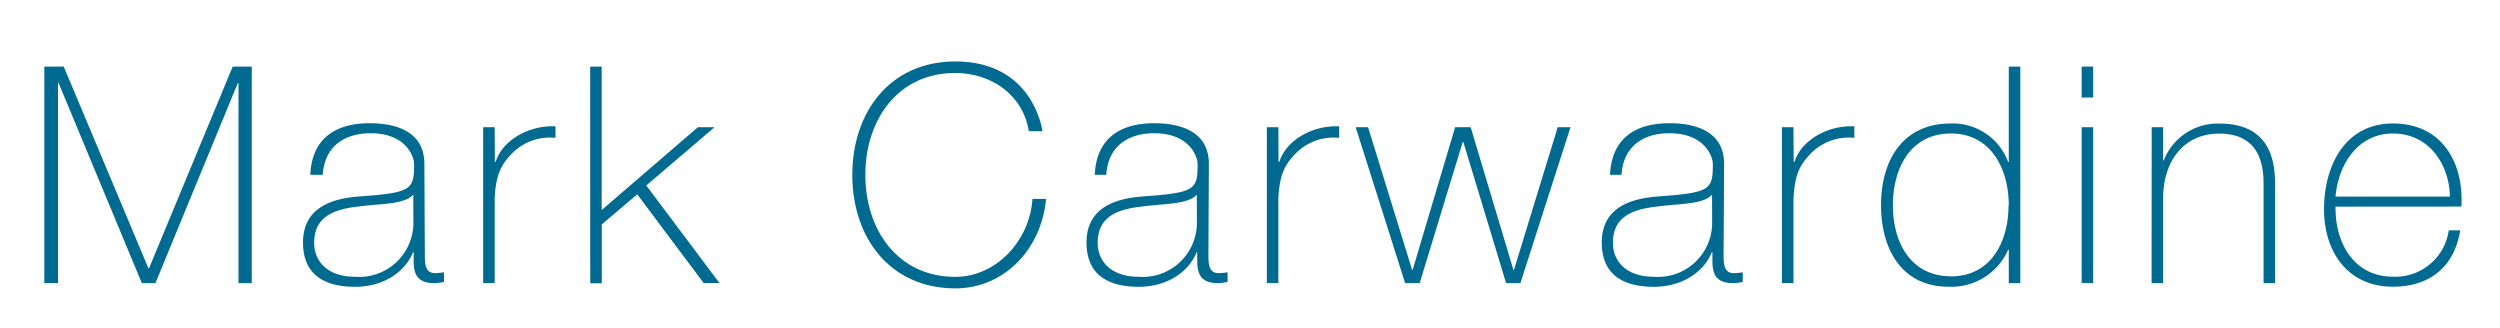 <svg id="Layer_1" data-name="Layer 1" xmlns="http://www.w3.org/2000/svg" viewBox="0 0 282 37"><defs><style>.cls-1{fill:#006a91;}</style></defs><title>Artboard 1</title><path class="cls-1" d="M5,7.51H7.19l9.55,22.75h.07L26.25,7.51h2.15V31.94H26.9V9.36h-.07L17.53,31.94H16L6.61,9.36H6.54V31.94H5Z"/><path class="cls-1" d="M47.92,28.69c0,1,0,2.12,1.16,2.12a6.13,6.13,0,0,0,1-.1V31.8a6,6,0,0,1-1.06.14c-2.05,0-2.36-1.13-2.36-2.57v-.92h-.07c-.82,2.09-3.18,3.9-6.53,3.9s-5.88-1.27-5.88-5c0-4.11,3.56-5,6.47-5.2,5.82-.41,6.06-.79,6.06-3.66,0-.79-.89-3.46-4.89-3.46-3.15,0-5.23,1.64-5.41,4.69H35c.17-3.87,2.57-5.82,6.71-5.82,3.08,0,6.16,1,6.16,4.58Zm-1.3-6.74c-1,1.16-3.83,1-6.36,1.37-3.08.34-4.82,1.44-4.82,4.07,0,2.12,1.54,3.83,4.62,3.83a6.11,6.11,0,0,0,6.57-6Z"/><path class="cls-1" d="M55.82,18.25h.1c.68-2.29,3.56-4.14,6.74-4v1.3a6,6,0,0,0-4.86,1.71c-1.3,1.33-1.85,2.43-2,5.06v9.61h-1.3V14.35h1.3Z"/><path class="cls-1" d="M66.57,7.51h1.3V23.69l10.85-9.34H80.6l-7.7,6.57,8.25,11H79.37l-7.49-10-4,3.39v6.64h-1.3Z"/><path class="cls-1" d="M116.05,14.8c-.65-4.11-4.24-6.57-8.31-6.57-6.4,0-10.13,5.23-10.13,11.5s3.73,11.5,10.13,11.5c4.76,0,8.45-4.24,8.72-8.79H118c-.55,5.82-4.86,10.09-10.23,10.09-7.32,0-11.63-5.65-11.63-12.8s4.31-12.8,11.63-12.8c8.66,0,9.78,7.53,9.82,7.87Z"/><path class="cls-1" d="M136.31,28.69c0,1,0,2.12,1.16,2.12a6.13,6.13,0,0,0,1-.1V31.8a6,6,0,0,1-1.06.14c-2.05,0-2.36-1.13-2.36-2.57v-.92h-.07c-.82,2.09-3.18,3.9-6.53,3.9s-5.89-1.27-5.89-5c0-4.11,3.56-5,6.47-5.2,5.82-.41,6.06-.79,6.06-3.66,0-.79-.89-3.46-4.89-3.46-3.15,0-5.23,1.64-5.41,4.69h-1.3c.17-3.87,2.57-5.82,6.71-5.82,3.08,0,6.16,1,6.16,4.58ZM135,21.95c-1,1.16-3.83,1-6.36,1.37-3.08.34-4.82,1.44-4.82,4.07,0,2.12,1.54,3.83,4.62,3.83a6.11,6.11,0,0,0,6.57-6Z"/><path class="cls-1" d="M144.22,18.25h.1c.68-2.29,3.56-4.14,6.74-4v1.3a6,6,0,0,0-4.86,1.71c-1.3,1.33-1.85,2.43-2,5.06v9.61h-1.3V14.35h1.3Z"/><path class="cls-1" d="M159.28,30.43h.07l4.79-16.08h1.75l4.82,16.08h.07l4.93-16.08h1.44l-5.65,17.59h-1.61L165.06,16H165l-4.86,15.94h-1.64l-5.58-17.59h1.4Z"/><path class="cls-1" d="M194.42,28.69c0,1,0,2.12,1.16,2.12a6.13,6.13,0,0,0,1-.1V31.8a6,6,0,0,1-1.06.14c-2.05,0-2.36-1.13-2.36-2.57v-.92h-.07c-.82,2.09-3.18,3.9-6.53,3.9s-5.88-1.27-5.88-5c0-4.11,3.56-5,6.47-5.2,5.82-.41,6.06-.79,6.06-3.66,0-.79-.89-3.46-4.89-3.46-3.15,0-5.23,1.64-5.41,4.69h-1.3c.17-3.87,2.57-5.82,6.71-5.82,3.08,0,6.16,1,6.16,4.58Zm-1.3-6.74c-1,1.16-3.83,1-6.36,1.37-3.08.34-4.82,1.44-4.82,4.07,0,2.12,1.54,3.83,4.62,3.83a6.11,6.11,0,0,0,6.57-6Z"/><path class="cls-1" d="M202.33,18.25h.1c.68-2.29,3.56-4.14,6.74-4v1.3a6,6,0,0,0-4.86,1.71c-1.3,1.33-1.85,2.43-2,5.06v9.61H201V14.35h1.3Z"/><path class="cls-1" d="M226.59,28.17h-.07a7,7,0,0,1-6.74,4.17c-5.3,0-7.6-4.31-7.6-9.17,0-5.2,2.53-9.24,7.84-9.24a6.65,6.65,0,0,1,6.5,4.35h.07V7.51h1.3V31.94h-1.3Zm0-5c0-4.11-2-8.11-6.53-8.11s-6.54,3.87-6.54,8.11,2.05,8,6.57,8S226.56,27.22,226.56,23.18Z"/><path class="cls-1" d="M234.81,11V7.51h1.3V11Zm0,20.91V14.35h1.3V31.94Z"/><path class="cls-1" d="M242.71,14.35H244v3.76h.07a6.52,6.52,0,0,1,6.3-4.17c6.19,0,6.26,5,6.26,7.12V31.94h-1.3V20.82c0-1.81-.2-5.75-5-5.75-3.93,0-6.33,3-6.33,7.36v9.51h-1.3Z"/><path class="cls-1" d="M263.45,23.31c-.07,4.14,2.12,7.9,6.47,7.9a6.08,6.08,0,0,0,6.3-5.23h1.3c-.68,4.11-3.42,6.36-7.6,6.36-5.13,0-7.83-4-7.77-8.9s2.46-9.51,7.77-9.51c5.51,0,8,4.35,7.73,9.37Zm12.9-1.13c-.07-3.7-2.39-7.12-6.43-7.12s-6.19,3.63-6.47,7.12Z"/></svg>